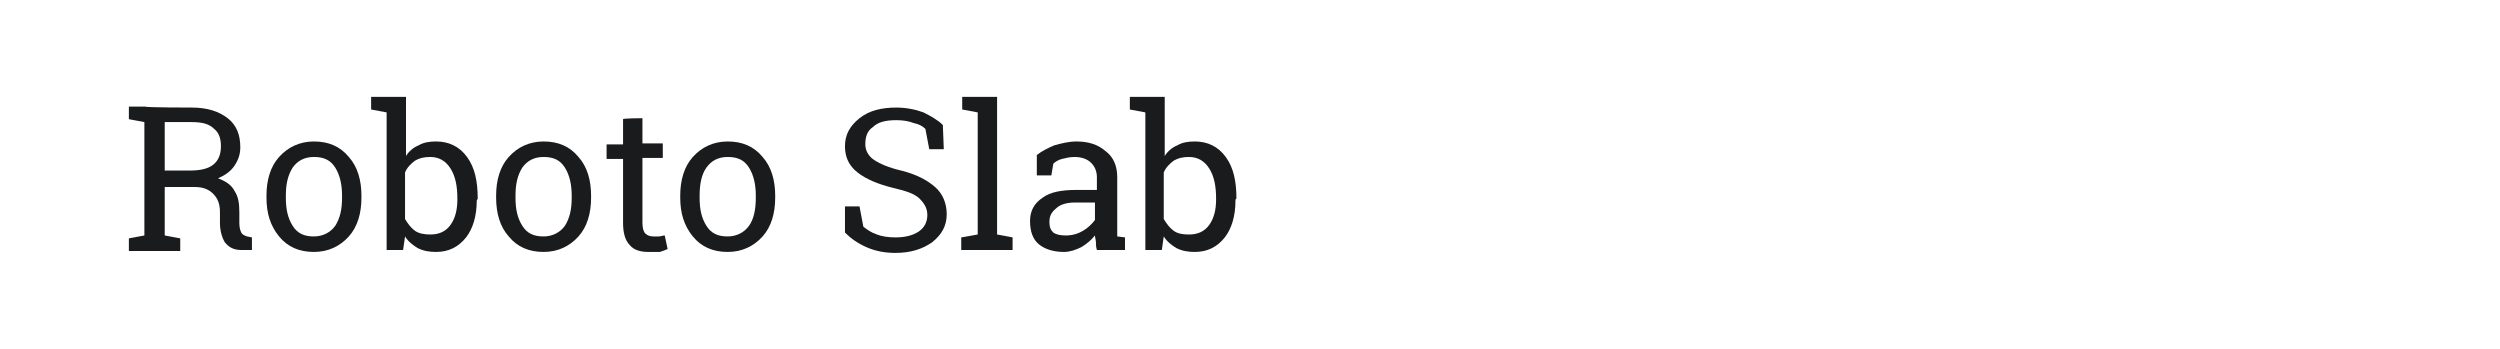<?xml version="1.0" encoding="utf-8"?>
<!-- Generator: Adobe Illustrator 21.1.0, SVG Export Plug-In . SVG Version: 6.00 Build 0)  -->
<svg version="1.1" id="图层_1" xmlns="http://www.w3.org/2000/svg" xmlns:xlink="http://www.w3.org/1999/xlink" x="0px" y="0px"
	 width="258px" height="36px" viewBox="0 0 258 36" style="enable-background:new 0 0 258 36;" xml:space="preserve">
<style type="text/css">
	.st0{fill:#1A1B1C;}
</style>
<g>
	<path class="st0" d="M19.8,11.1c1.6,0,2.8,0.4,3.7,1.1c0.9,0.7,1.3,1.7,1.3,3c0,0.7-0.2,1.3-0.6,1.9s-1,1-1.7,1.3
		c0.8,0.3,1.4,0.7,1.7,1.3c0.4,0.6,0.5,1.3,0.5,2.2V23c0,0.5,0.1,0.8,0.2,1c0.1,0.2,0.3,0.3,0.6,0.4l0.5,0.1v1.3h-1.1
		c-0.8,0-1.3-0.3-1.7-0.8c-0.3-0.5-0.5-1.2-0.5-2v-1.1c0-0.8-0.2-1.4-0.7-1.9c-0.5-0.5-1.1-0.7-1.9-0.7H17v5l1.6,0.3v1.3h-5.3v-1.3
		l1.6-0.3V12.6l-1.6-0.3v-1.3H15C15,11.1,19.8,11.1,19.8,11.1z M17,17.6h2.6c1.1,0,1.9-0.2,2.4-0.6c0.5-0.4,0.8-1,0.8-1.9
		c0-0.8-0.2-1.4-0.7-1.8c-0.5-0.5-1.2-0.7-2.3-0.7H17V17.6z"/>
	<path class="st0" d="M27.5,20.2c0-1.6,0.4-3,1.3-4c0.9-1,2.1-1.6,3.6-1.6c1.5,0,2.7,0.5,3.6,1.6c0.9,1,1.3,2.4,1.3,4v0.2
		c0,1.6-0.4,3-1.3,4S33.9,26,32.4,26c-1.5,0-2.7-0.5-3.6-1.6s-1.3-2.4-1.3-4L27.5,20.2L27.5,20.2z M29.5,20.4c0,1.2,0.2,2.1,0.7,2.9
		c0.5,0.8,1.2,1.1,2.2,1.1c0.9,0,1.7-0.4,2.2-1.1c0.5-0.8,0.7-1.7,0.7-2.9v-0.2c0-1.1-0.2-2.1-0.7-2.9c-0.5-0.8-1.2-1.1-2.2-1.1
		s-1.7,0.4-2.2,1.1c-0.5,0.8-0.7,1.7-0.7,2.9L29.5,20.4L29.5,20.4z"/>
	<path class="st0" d="M49.2,20.7c0,1.6-0.4,2.9-1.1,3.8c-0.8,1-1.8,1.5-3.1,1.5c-0.7,0-1.3-0.1-1.9-0.4c-0.5-0.3-1-0.7-1.3-1.2
		l-0.2,1.4h-1.7V11.6l-1.6-0.3V10h3.6v6.1c0.3-0.5,0.8-0.9,1.3-1.1c0.5-0.3,1.1-0.4,1.8-0.4c1.3,0,2.4,0.5,3.2,1.6
		c0.8,1.1,1.1,2.5,1.1,4.3L49.2,20.7L49.2,20.7z M47.2,20.5c0-1.3-0.2-2.3-0.7-3.1c-0.5-0.8-1.2-1.2-2.1-1.2c-0.6,0-1.1,0.1-1.6,0.4
		c-0.4,0.3-0.8,0.7-1,1.2v4.8c0.3,0.5,0.6,0.9,1,1.2s1,0.4,1.6,0.4c0.9,0,1.6-0.3,2.1-1c0.5-0.7,0.7-1.6,0.7-2.6L47.2,20.5
		L47.2,20.5z"/>
	<path class="st0" d="M51.2,20.2c0-1.6,0.4-3,1.3-4s2.1-1.6,3.6-1.6c1.5,0,2.7,0.5,3.6,1.6c0.9,1,1.3,2.4,1.3,4v0.2
		c0,1.6-0.4,3-1.3,4S57.6,26,56.1,26c-1.5,0-2.7-0.5-3.6-1.6c-0.9-1-1.3-2.4-1.3-4C51.2,20.4,51.2,20.2,51.2,20.2z M53.2,20.4
		c0,1.2,0.2,2.1,0.7,2.9c0.5,0.8,1.2,1.1,2.2,1.1c0.9,0,1.7-0.4,2.2-1.1c0.5-0.8,0.7-1.7,0.7-2.9v-0.2c0-1.1-0.2-2.1-0.7-2.9
		c-0.5-0.8-1.2-1.1-2.2-1.1s-1.7,0.4-2.2,1.1c-0.5,0.8-0.7,1.7-0.7,2.9V20.4z"/>
	<path class="st0" d="M66.3,12.2v2.6h2.1v1.5h-2.1V23c0,0.5,0.1,0.9,0.3,1.1c0.2,0.2,0.5,0.3,0.8,0.3c0.2,0,0.4,0,0.6,0
		c0.2,0,0.4-0.1,0.6-0.1l0.3,1.4c-0.2,0.1-0.5,0.2-0.8,0.3C67.7,26,67.3,26,66.9,26c-0.8,0-1.5-0.2-1.9-0.7
		c-0.5-0.5-0.7-1.3-0.7-2.3v-6.6h-1.7v-1.5h1.7v-2.6C64.3,12.2,66.3,12.2,66.3,12.2z"/>
	<path class="st0" d="M70.2,20.2c0-1.6,0.4-3,1.3-4s2.1-1.6,3.6-1.6c1.5,0,2.7,0.5,3.6,1.6c0.9,1,1.3,2.4,1.3,4v0.2
		c0,1.6-0.4,3-1.3,4c-0.9,1-2.1,1.6-3.6,1.6c-1.5,0-2.7-0.5-3.6-1.6s-1.3-2.4-1.3-4V20.2z M72.2,20.4c0,1.2,0.2,2.1,0.7,2.9
		c0.5,0.8,1.2,1.1,2.2,1.1c0.9,0,1.7-0.4,2.2-1.1s0.7-1.7,0.7-2.9v-0.2c0-1.1-0.2-2.1-0.7-2.9s-1.2-1.1-2.2-1.1s-1.7,0.4-2.2,1.1
		s-0.7,1.7-0.7,2.9V20.4z"/>
	<path class="st0" d="M97.4,15.4h-1.5l-0.4-2.1c-0.3-0.3-0.7-0.5-1.2-0.6c-0.5-0.2-1.1-0.3-1.8-0.3c-1.1,0-1.9,0.2-2.4,0.7
		c-0.6,0.4-0.8,1-0.8,1.8c0,0.6,0.3,1.2,0.9,1.6c0.6,0.4,1.5,0.8,2.8,1.1c1.6,0.4,2.7,1,3.5,1.7c0.8,0.7,1.2,1.7,1.2,2.8
		c0,1.2-0.5,2.1-1.5,2.9c-1,0.7-2.2,1.1-3.8,1.1c-1.1,0-2.1-0.2-3-0.6c-0.9-0.4-1.6-0.9-2.2-1.5v-2.7h1.5l0.4,2.1
		c0.4,0.3,0.8,0.6,1.4,0.8c0.5,0.2,1.2,0.3,1.9,0.3c1,0,1.8-0.2,2.4-0.6c0.6-0.4,0.9-1,0.9-1.7c0-0.7-0.3-1.2-0.8-1.7
		s-1.4-0.8-2.7-1.1c-1.6-0.4-2.8-0.9-3.7-1.6c-0.9-0.7-1.3-1.6-1.3-2.7c0-1.2,0.5-2.1,1.5-2.9c1-0.8,2.3-1.1,3.8-1.1
		c1,0,2,0.2,2.8,0.5c0.8,0.4,1.5,0.8,2,1.3L97.4,15.4L97.4,15.4z"/>
	<path class="st0" d="M99.3,11.3V10h3.6v14.2l1.6,0.3v1.3h-5.3v-1.3l1.7-0.3V11.6L99.3,11.3z"/>
	<path class="st0" d="M113.2,25.8c-0.1-0.3-0.1-0.6-0.1-0.8c0-0.2-0.1-0.5-0.1-0.7c-0.4,0.5-0.9,0.9-1.4,1.2
		c-0.6,0.3-1.2,0.5-1.8,0.5c-1.1,0-2-0.3-2.6-0.8s-0.9-1.3-0.9-2.4c0-1,0.4-1.8,1.3-2.4c0.8-0.6,2-0.8,3.5-0.8h2.1v-1.3
		c0-0.6-0.2-1.1-0.6-1.5c-0.4-0.4-1-0.6-1.7-0.6c-0.5,0-0.9,0.1-1.3,0.2c-0.4,0.1-0.7,0.3-0.9,0.5l-0.2,1.2h-1.5V16
		c0.5-0.4,1.1-0.7,1.8-1c0.7-0.2,1.5-0.4,2.3-0.4c1.2,0,2.2,0.3,3,1c0.8,0.6,1.2,1.5,1.2,2.7v5.3c0,0.1,0,0.3,0,0.4s0,0.3,0,0.4
		l0.8,0.1v1.3L113.2,25.8L113.2,25.8z M110,24.3c0.7,0,1.3-0.2,1.8-0.5c0.5-0.3,0.9-0.7,1.2-1.1v-1.8h-2.1c-0.8,0-1.5,0.2-1.9,0.6
		c-0.5,0.4-0.7,0.8-0.7,1.4c0,0.5,0.1,0.8,0.4,1.1C109,24.2,109.4,24.3,110,24.3z"/>
	<path class="st0" d="M127.5,20.7c0,1.6-0.4,2.9-1.1,3.8c-0.8,1-1.8,1.5-3.1,1.5c-0.7,0-1.3-0.1-1.9-0.4c-0.5-0.3-1-0.7-1.3-1.2
		l-0.2,1.4h-1.7V11.6l-1.6-0.3V10h3.6v6.1c0.3-0.5,0.8-0.9,1.3-1.1c0.5-0.3,1.1-0.4,1.8-0.4c1.3,0,2.4,0.5,3.2,1.6
		c0.8,1.1,1.1,2.5,1.1,4.3C127.5,20.5,127.5,20.7,127.5,20.7z M125.5,20.5c0-1.3-0.2-2.3-0.7-3.1c-0.5-0.8-1.2-1.2-2.1-1.2
		c-0.6,0-1.1,0.1-1.6,0.4c-0.4,0.3-0.8,0.7-1,1.2v4.8c0.3,0.5,0.6,0.9,1,1.2s0.9,0.4,1.6,0.4c0.9,0,1.6-0.3,2.1-1
		c0.5-0.7,0.7-1.6,0.7-2.6C125.5,20.7,125.5,20.5,125.5,20.5z"/>
</g>
</svg>
